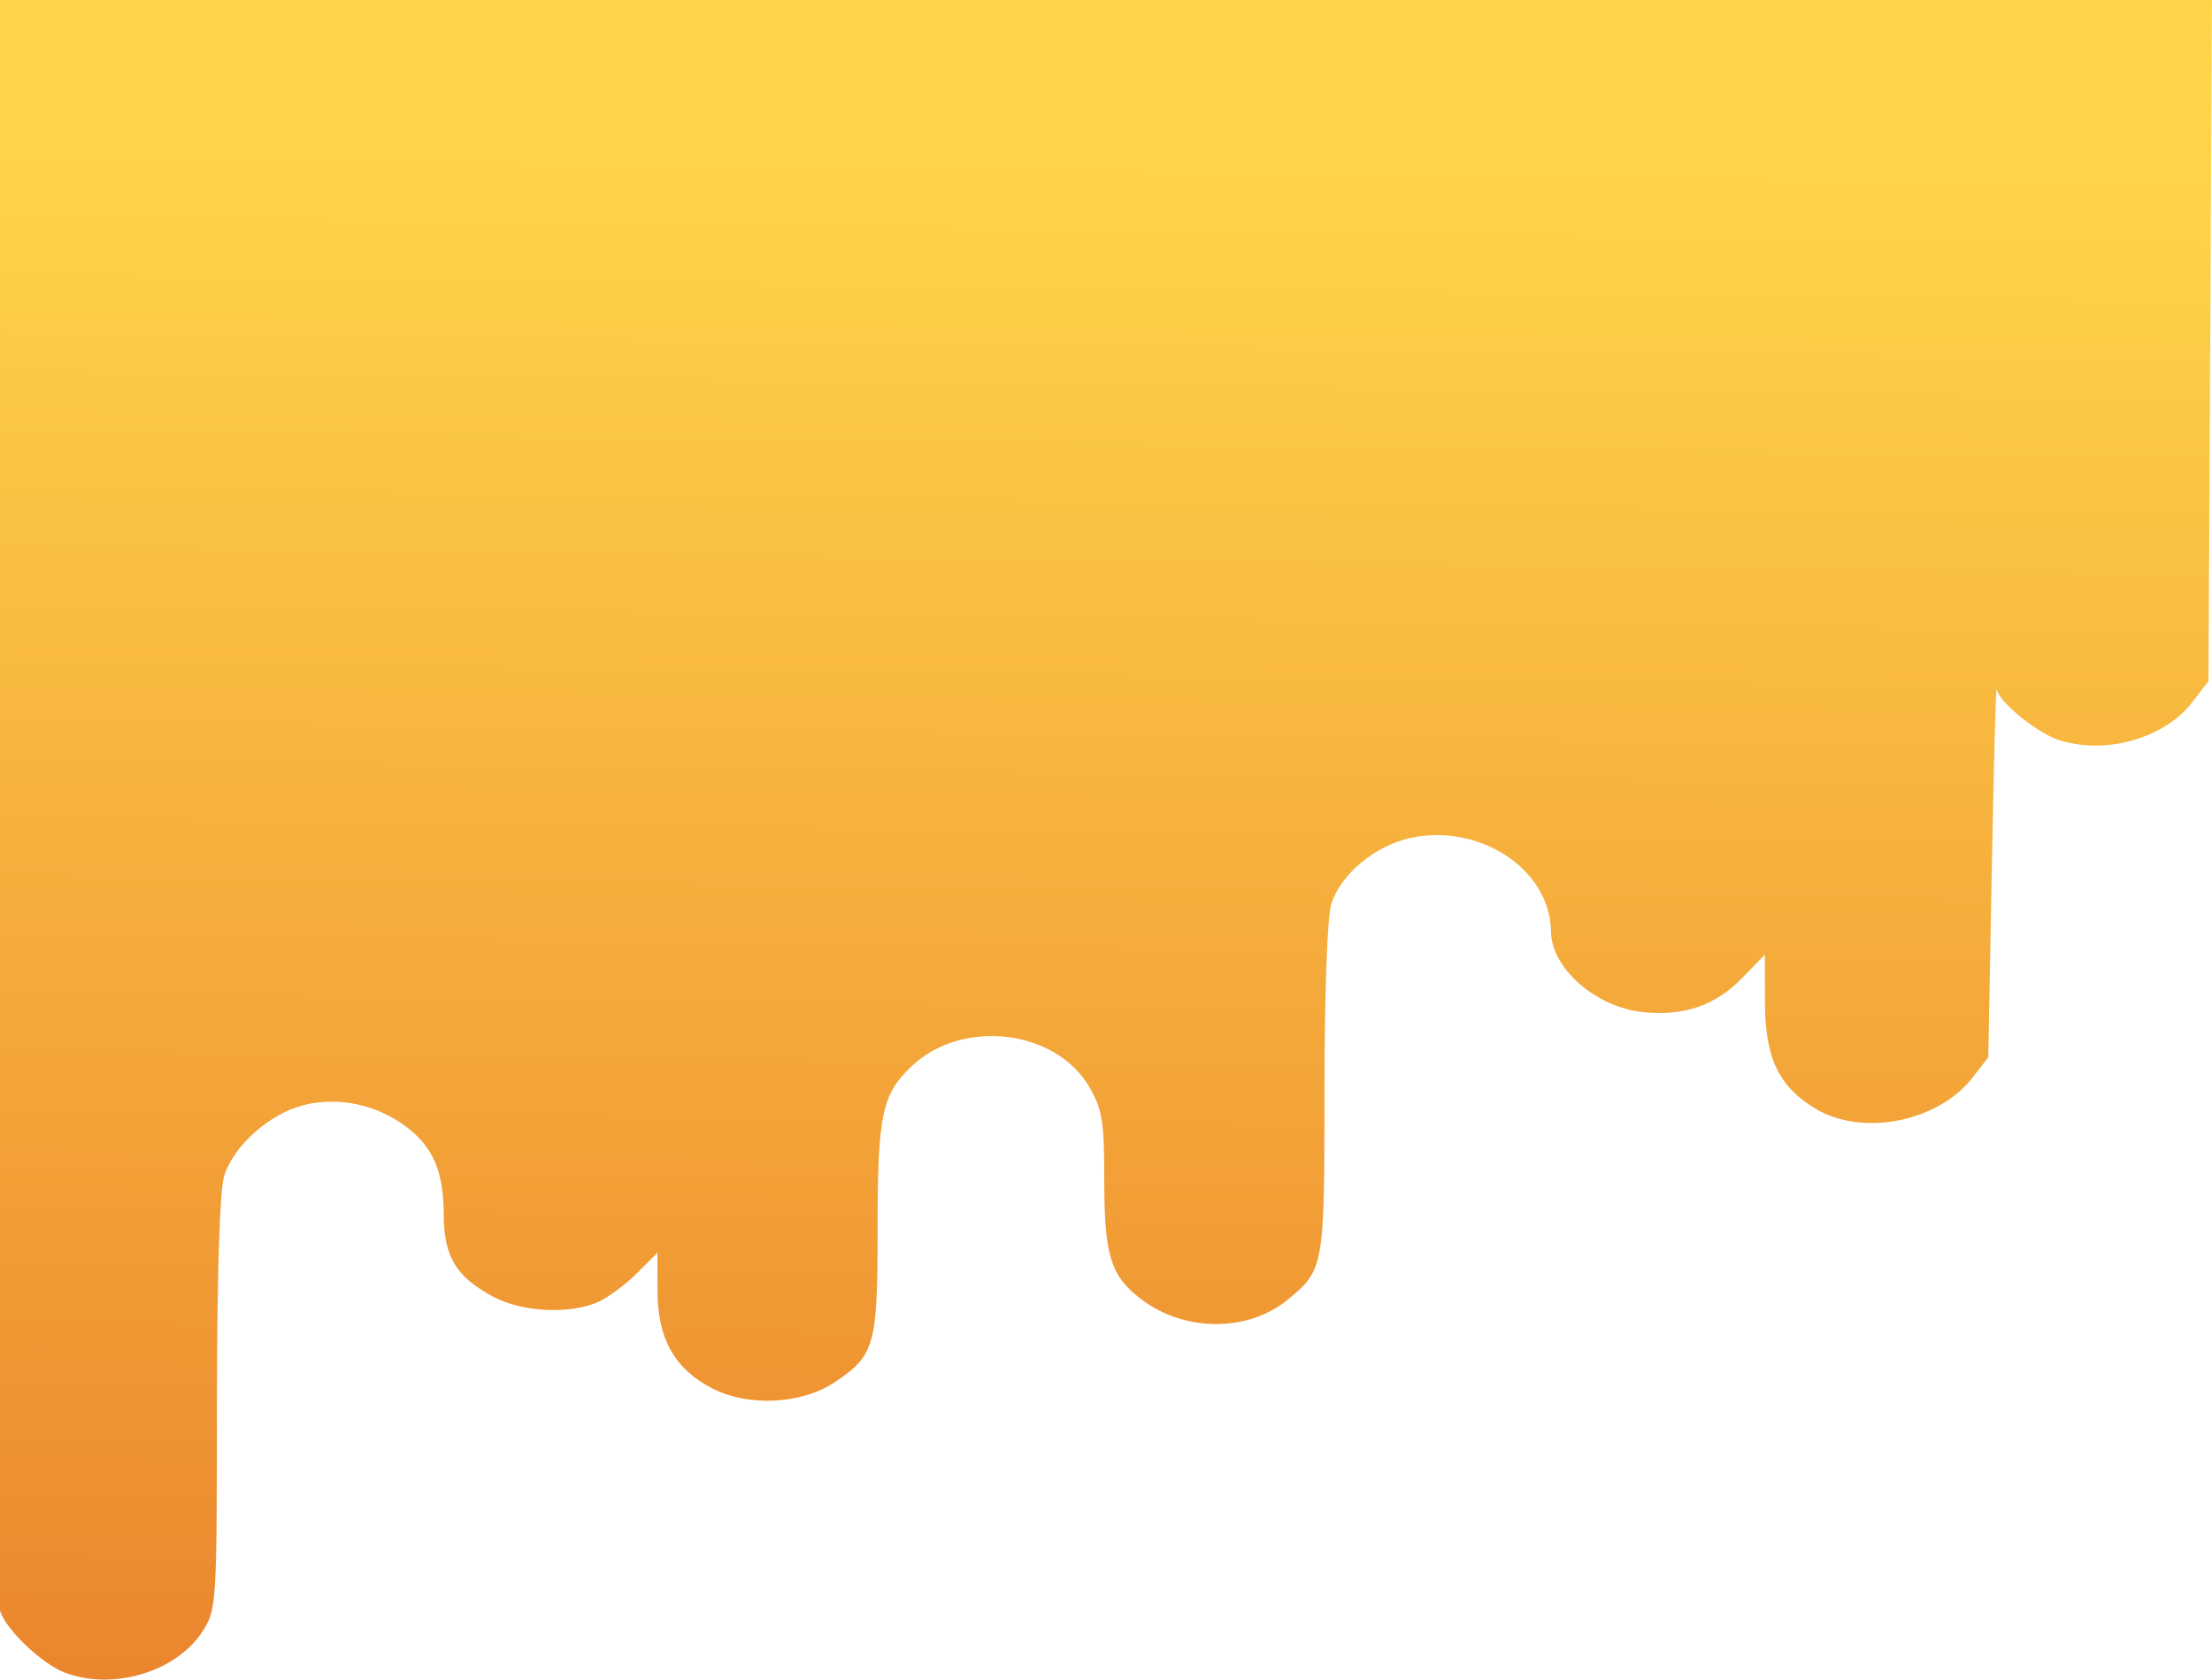 <?xml version="1.0" encoding="UTF-8"?> <svg xmlns="http://www.w3.org/2000/svg" width="345" height="262" viewBox="0 0 345 262" fill="none"><path fill-rule="evenodd" clip-rule="evenodd" d="M10.092 260.903C6.48 259.518 0.767 254.041 0.008 251.236C-0.288 250.145 -0.635 192.945 -0.765 124.126L-1 -1H172.001L345 -1L344.725 52.628L344.449 106.256L341.924 109.537C337.554 115.217 328.298 117.815 321.031 115.404C317.598 114.265 311.703 109.422 311.414 107.505C311.298 106.745 310.958 119.356 310.656 135.528L310.107 164.932L307.599 168.151C302.279 174.979 290.536 177.316 283.251 172.994C277.448 169.553 275.294 165.075 275.275 156.414L275.259 148.92L271.707 152.572C267.56 156.837 262.697 158.518 256.337 157.888C248.959 157.155 241.95 151.057 241.904 145.33C241.826 135.652 230.783 128.32 219.912 130.73C214.42 131.947 209.09 136.408 207.641 141C207.018 142.975 206.582 154.868 206.579 169.954C206.573 197.687 206.507 198.059 200.855 202.725C194.744 207.771 184.939 207.812 178.198 202.82C173.246 199.152 172.23 195.971 172.23 184.128C172.23 174.997 171.932 173.1 169.957 169.657C164.75 160.578 150.162 158.801 142.228 166.281C137.553 170.688 136.877 173.869 136.877 191.484C136.877 209.931 136.472 211.395 130.213 215.597C125.079 219.043 116.773 219.48 111.14 216.6C105.256 213.592 102.571 208.853 102.55 201.438L102.534 195.406L99.354 198.594C97.605 200.348 94.9 202.361 93.343 203.07C88.989 205.051 81.474 204.699 76.975 202.302C71.14 199.194 69.215 196.005 69.208 189.439C69.2 182.709 67.524 178.848 63.232 175.67C58.649 172.276 52.777 171.05 47.422 172.369C42.069 173.688 36.415 178.721 34.954 183.467C34.265 185.705 33.851 198.883 33.837 219.026C33.815 250.493 33.777 251.089 31.559 254.52C27.491 260.811 17.555 263.766 10.092 260.903Z" fill="url(#paint0_linear_3_84)"></path><defs><linearGradient id="paint0_linear_3_84" x1="295.571" y1="409.168" x2="300.436" y2="27.443" gradientUnits="userSpaceOnUse"><stop offset="0.12" stop-color="#E36523"></stop><stop offset="1" stop-color="#FFD448"></stop></linearGradient></defs></svg> 